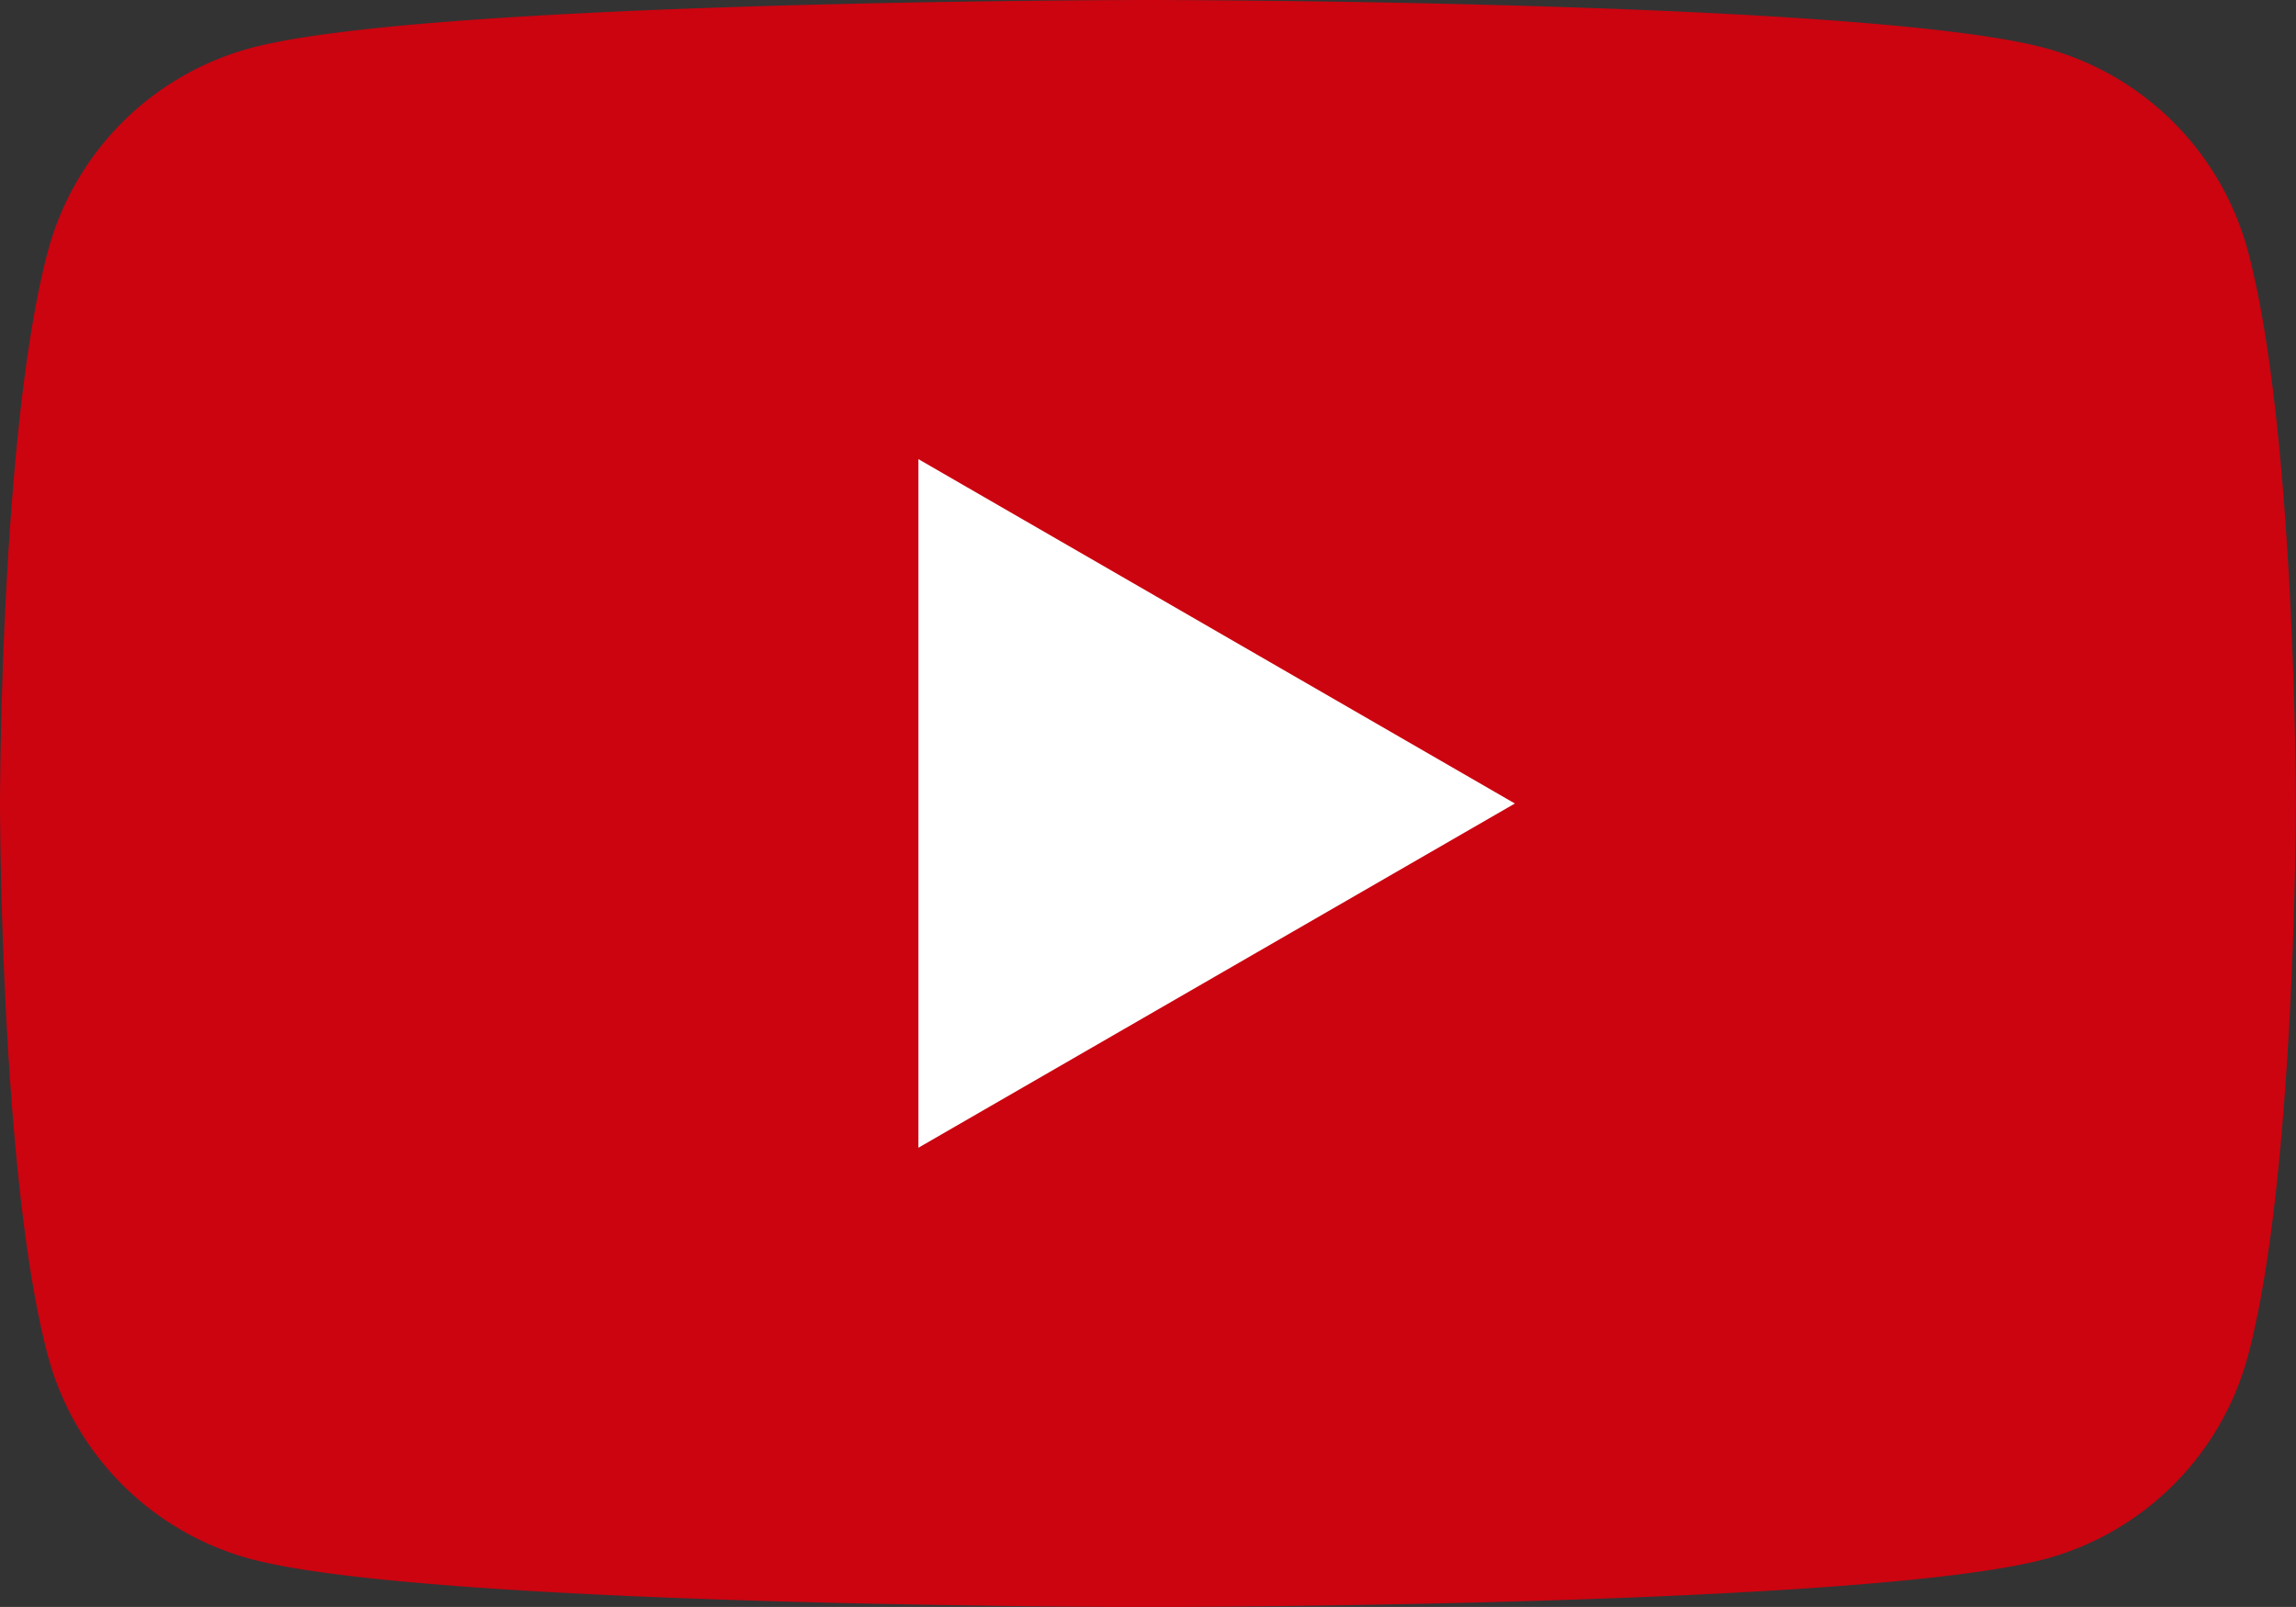 <svg data-name="グループ 81" xmlns="http://www.w3.org/2000/svg" width="50.151" height="35.105"><rect width="100%" height="100%" fill="#333333" stroke="none"/><defs><clipPath id="a"><path data-name="長方形 261" fill="none" d="M0 0h50.151v35.105H0z"/></clipPath></defs><g data-name="グループ 80" clip-path="url(#a)"><path data-name="パス 176" d="M49.1 5.482a6.281 6.281 0 00-4.434-4.434C40.758 0 25.075 0 25.075 0S9.393 0 5.482 1.048a6.28 6.28 0 00-4.434 4.434C0 9.393 0 17.553 0 17.553s0 8.16 1.048 12.071a6.281 6.281 0 004.434 4.434c3.911 1.048 19.593 1.048 19.593 1.048s15.682 0 19.594-1.048a6.281 6.281 0 004.431-4.434c1.048-3.911 1.048-12.071 1.048-12.071s0-8.16-1.048-12.071" fill="#cb0410"/><path data-name="パス 177" d="M20.06 25.073l13.029-7.52L20.06 10.03z" fill="#fff"/></g></svg>